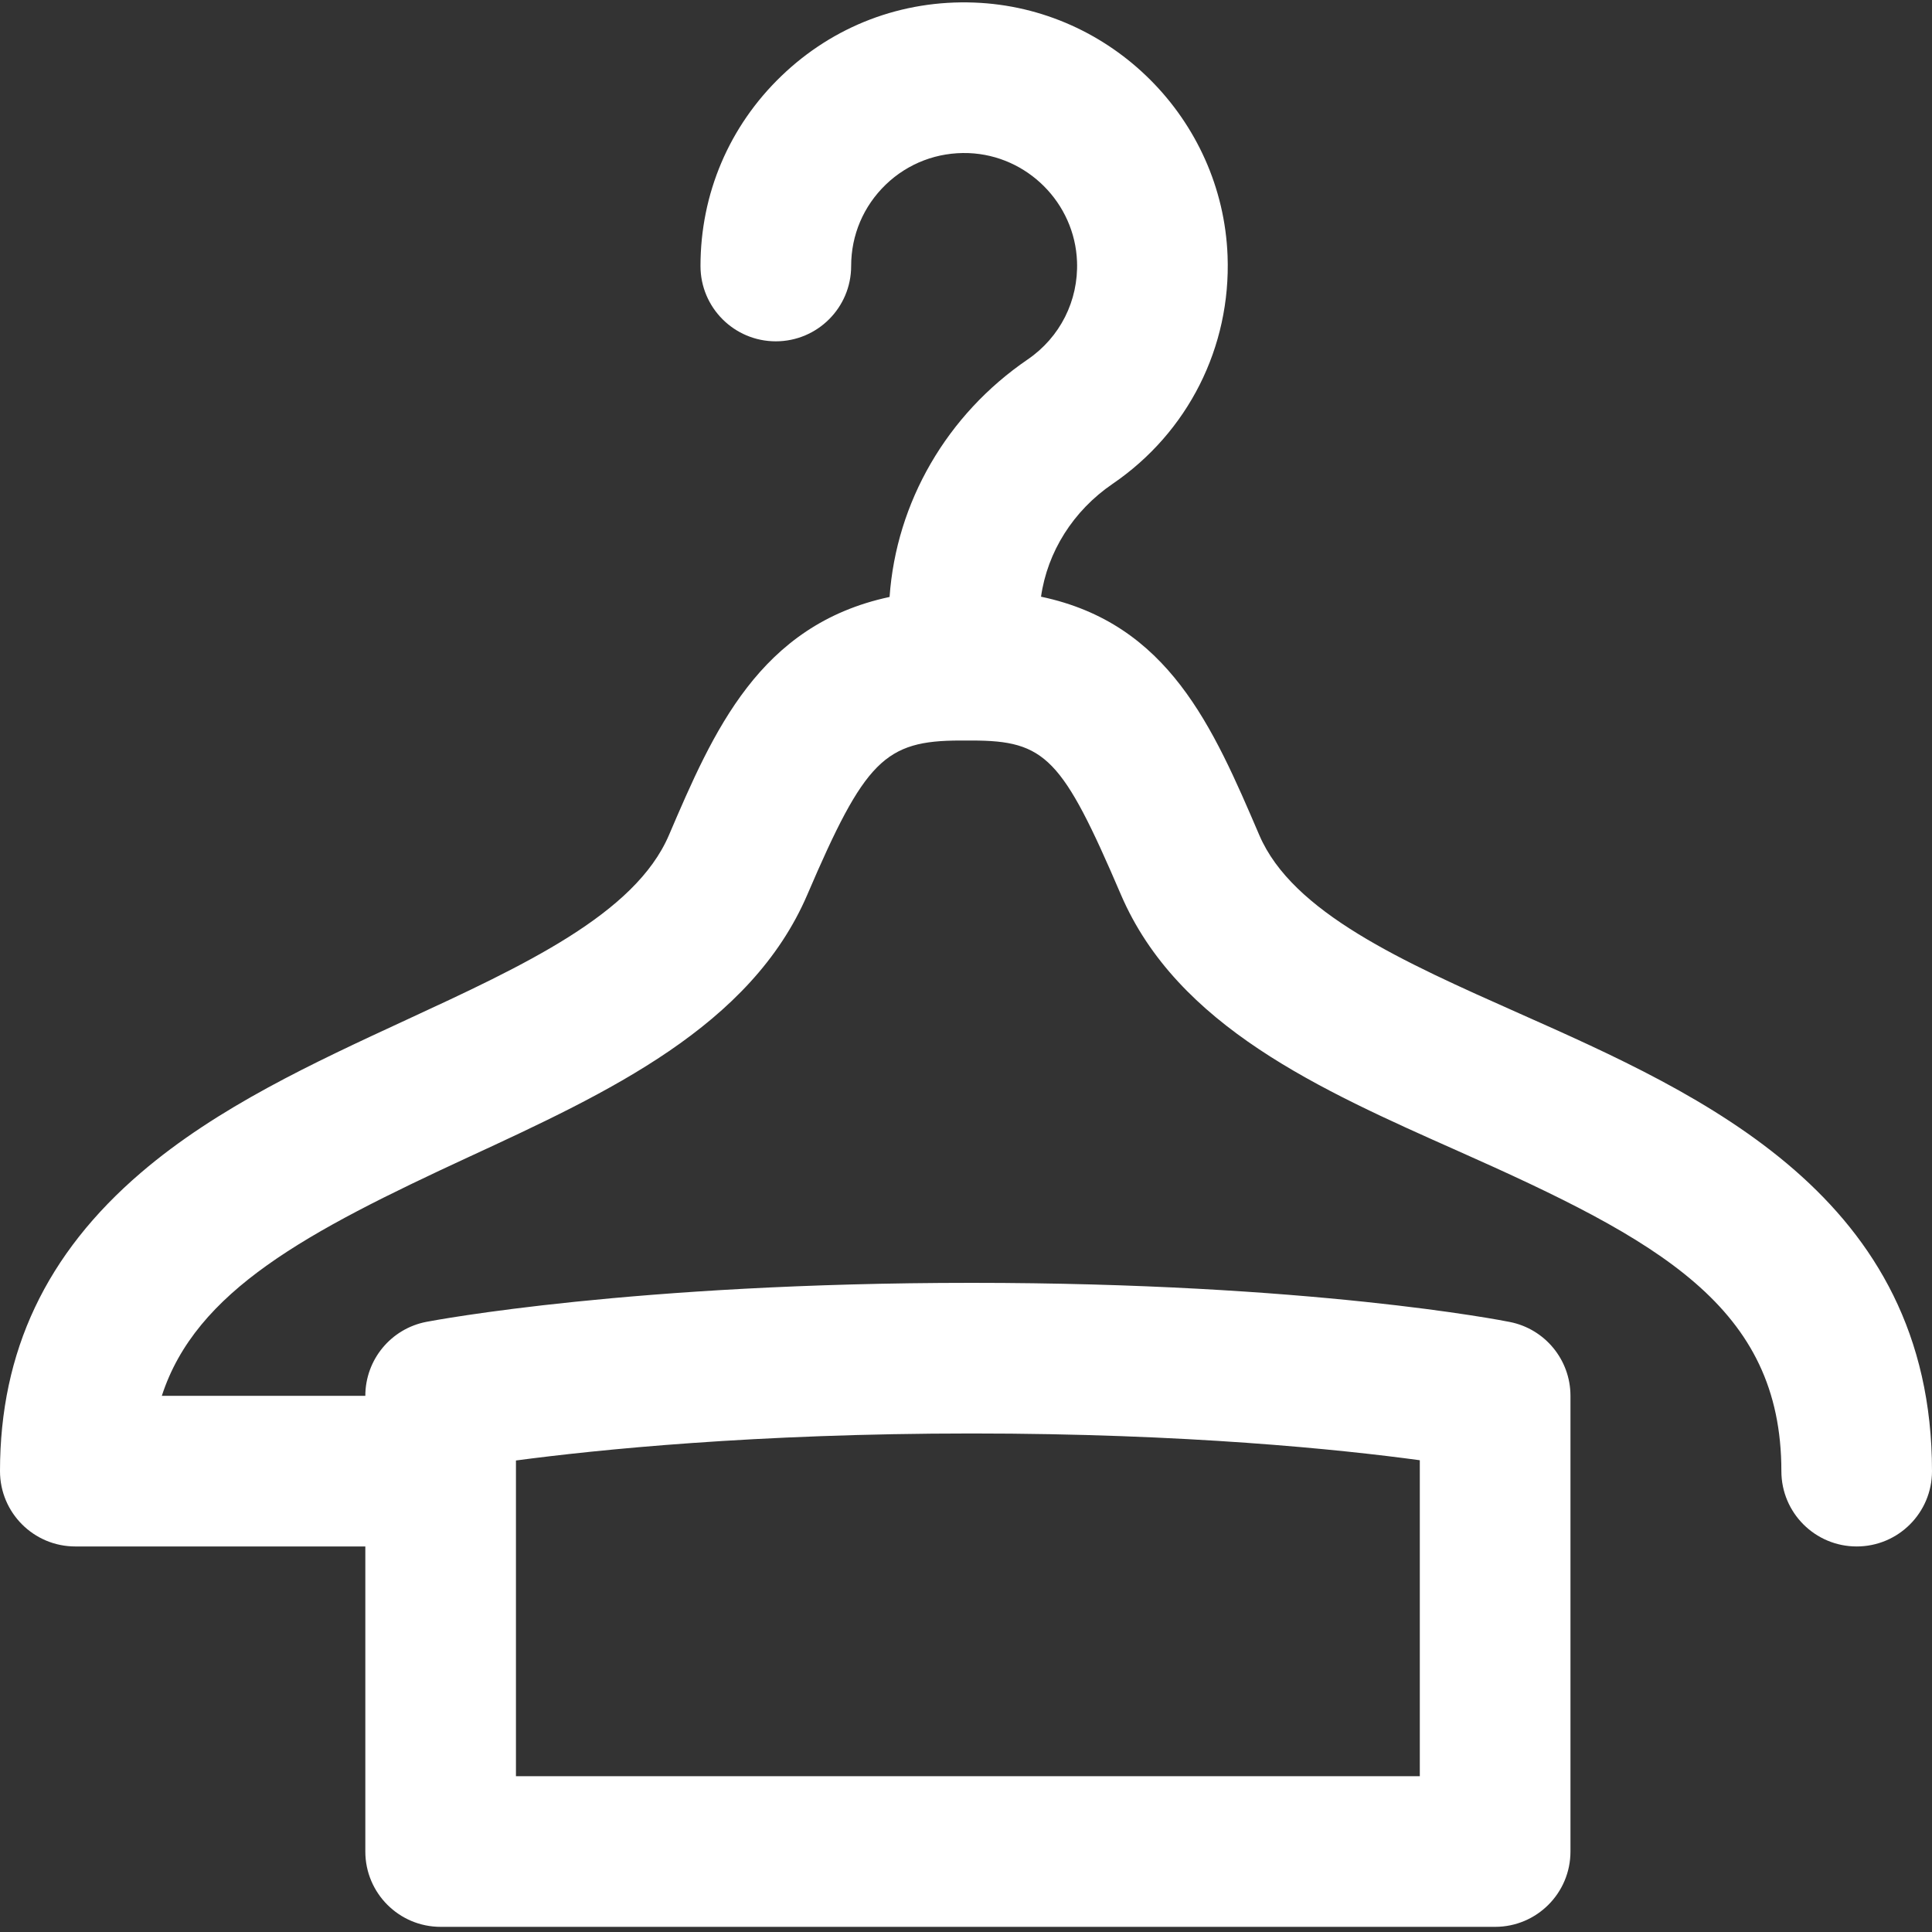 <?xml version="1.0" encoding="UTF-8"?>
<svg width="54px" height="54px" viewBox="0 0 54 54" version="1.1" xmlns="http://www.w3.org/2000/svg" xmlns:xlink="http://www.w3.org/1999/xlink">
    <rect x="0" y="0" width="54" height="54" fill="#333333" stroke="none"/>
    <!-- Generator: Sketch 49.1 (51147) - http://www.bohemiancoding.com/sketch -->
    <title>wardrobe</title>
    <desc>Created with Sketch.</desc>
    <defs></defs>
    <g id="NewWebOasis" stroke="none" stroke-width="1" fill="none" fill-rule="evenodd">
        <g id="NewWebOasis-Descripción-(1)" transform="translate(-1202, -4608)" fill="#FFFFFF" fill-rule="nonzero">
            <g id="wardrobe" transform="translate(1202, 4608)">
                <path d="M42.462,28.324 C39.203,26.875 36.126,25.506 35.198,23.342 C33.899,20.312 32.66,17.428 29.097,16.678 C29.275,15.427 29.994,14.277 31.099,13.523 C33.207,12.084 34.407,9.701 34.311,7.15 C34.165,3.326 31.056,0.217 27.233,0.072 C25.208,-0.006 23.293,0.724 21.838,2.126 C20.381,3.528 19.579,5.414 19.579,7.435 C19.579,8.598 20.522,9.54 21.684,9.54 C22.847,9.54 23.79,8.598 23.79,7.435 C23.79,6.569 24.134,5.761 24.758,5.159 C25.382,4.559 26.205,4.248 27.073,4.279 C28.71,4.342 30.041,5.673 30.103,7.31 C30.145,8.405 29.629,9.428 28.725,10.046 C26.463,11.59 25.05,14.039 24.864,16.685 C21.219,17.464 19.938,20.445 18.697,23.342 C17.751,25.549 14.642,26.987 11.35,28.509 C8.758,29.708 6.078,30.947 3.944,32.773 C1.29,35.043 0,37.773 0,41.119 C0,42.282 0.943,43.224 2.105,43.224 L10.211,43.224 L10.211,51.751 C10.211,52.913 11.153,53.856 12.316,53.856 L41.789,53.856 C42.952,53.856 43.895,52.913 43.895,51.751 L43.895,39.014 C43.895,38.01 43.186,37.146 42.202,36.95 C41.979,36.905 36.626,35.856 27.158,35.856 C17.698,35.856 12.15,36.902 11.918,36.946 C10.927,37.137 10.211,38.004 10.211,39.014 L4.523,39.014 C5.476,36.077 8.561,34.438 13.117,32.331 C16.985,30.542 20.985,28.692 22.567,25.001 C24.17,21.261 24.729,20.698 26.842,20.698 L27.158,20.698 C29.223,20.698 29.691,21.181 31.328,25.001 C32.906,28.683 36.895,30.456 40.752,32.171 C46.375,34.671 49.79,36.521 49.79,41.119 C49.79,42.282 50.732,43.224 51.895,43.224 C53.058,43.224 54,42.282 54,41.119 C54,33.453 47.602,30.609 42.462,28.324 Z M14.421,40.821 C16.681,40.521 21.097,40.066 27.158,40.066 C33.174,40.066 37.477,40.514 39.684,40.814 L39.684,49.645 L14.421,49.645 L14.421,40.821 Z" id="Shape"></path>
            </g>
        </g>
    </g>
</svg>